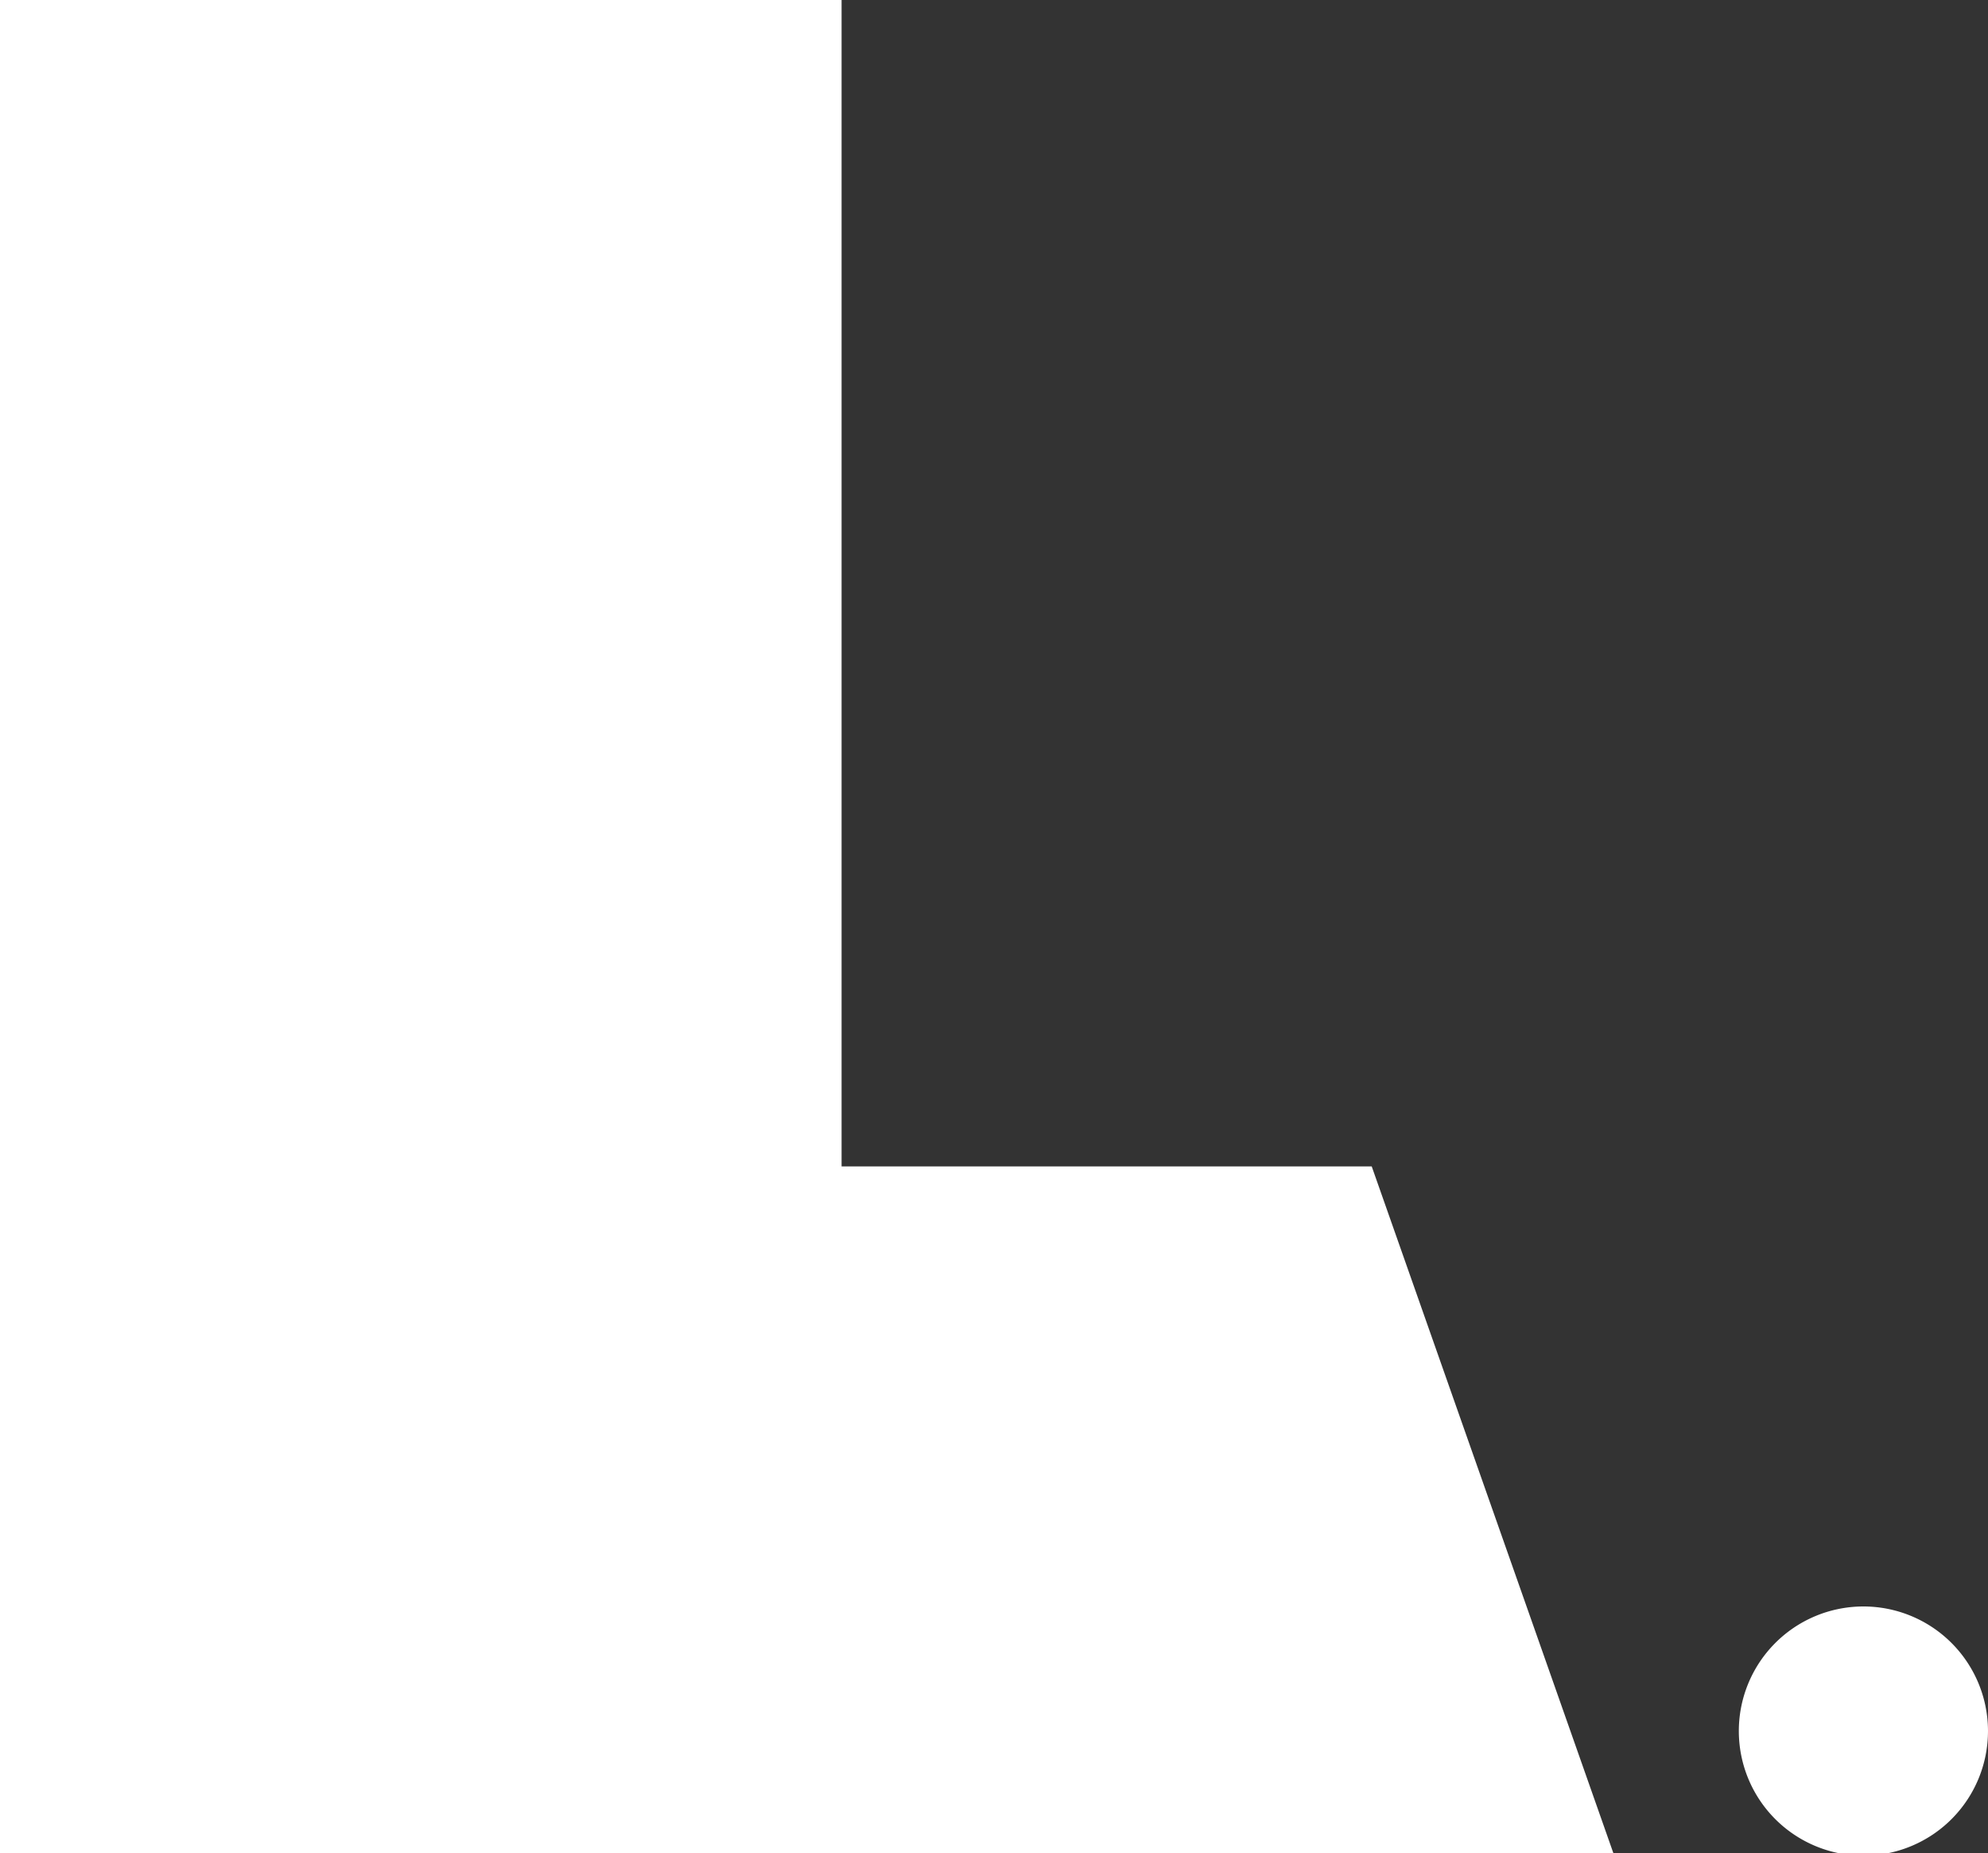 <?xml version="1.0" encoding="UTF-8"?> <svg xmlns="http://www.w3.org/2000/svg" id="Layer_1" data-name="Layer 1" viewBox="0 0 15 13.98"><rect x="0" y="0" width="15" height="13.98" fill="#333333" stroke="none"/> <defs> <style>.cls-1{fill:#fff;fill-rule:evenodd;}</style> </defs> <title>elements</title> <path class="cls-1" d="M14.06,14a.94.94,0,1,0-.94-.93.94.94,0,0,0,.94.93ZM0,0H6.35V8.8h4L12.18,14H0Z"></path> </svg> 